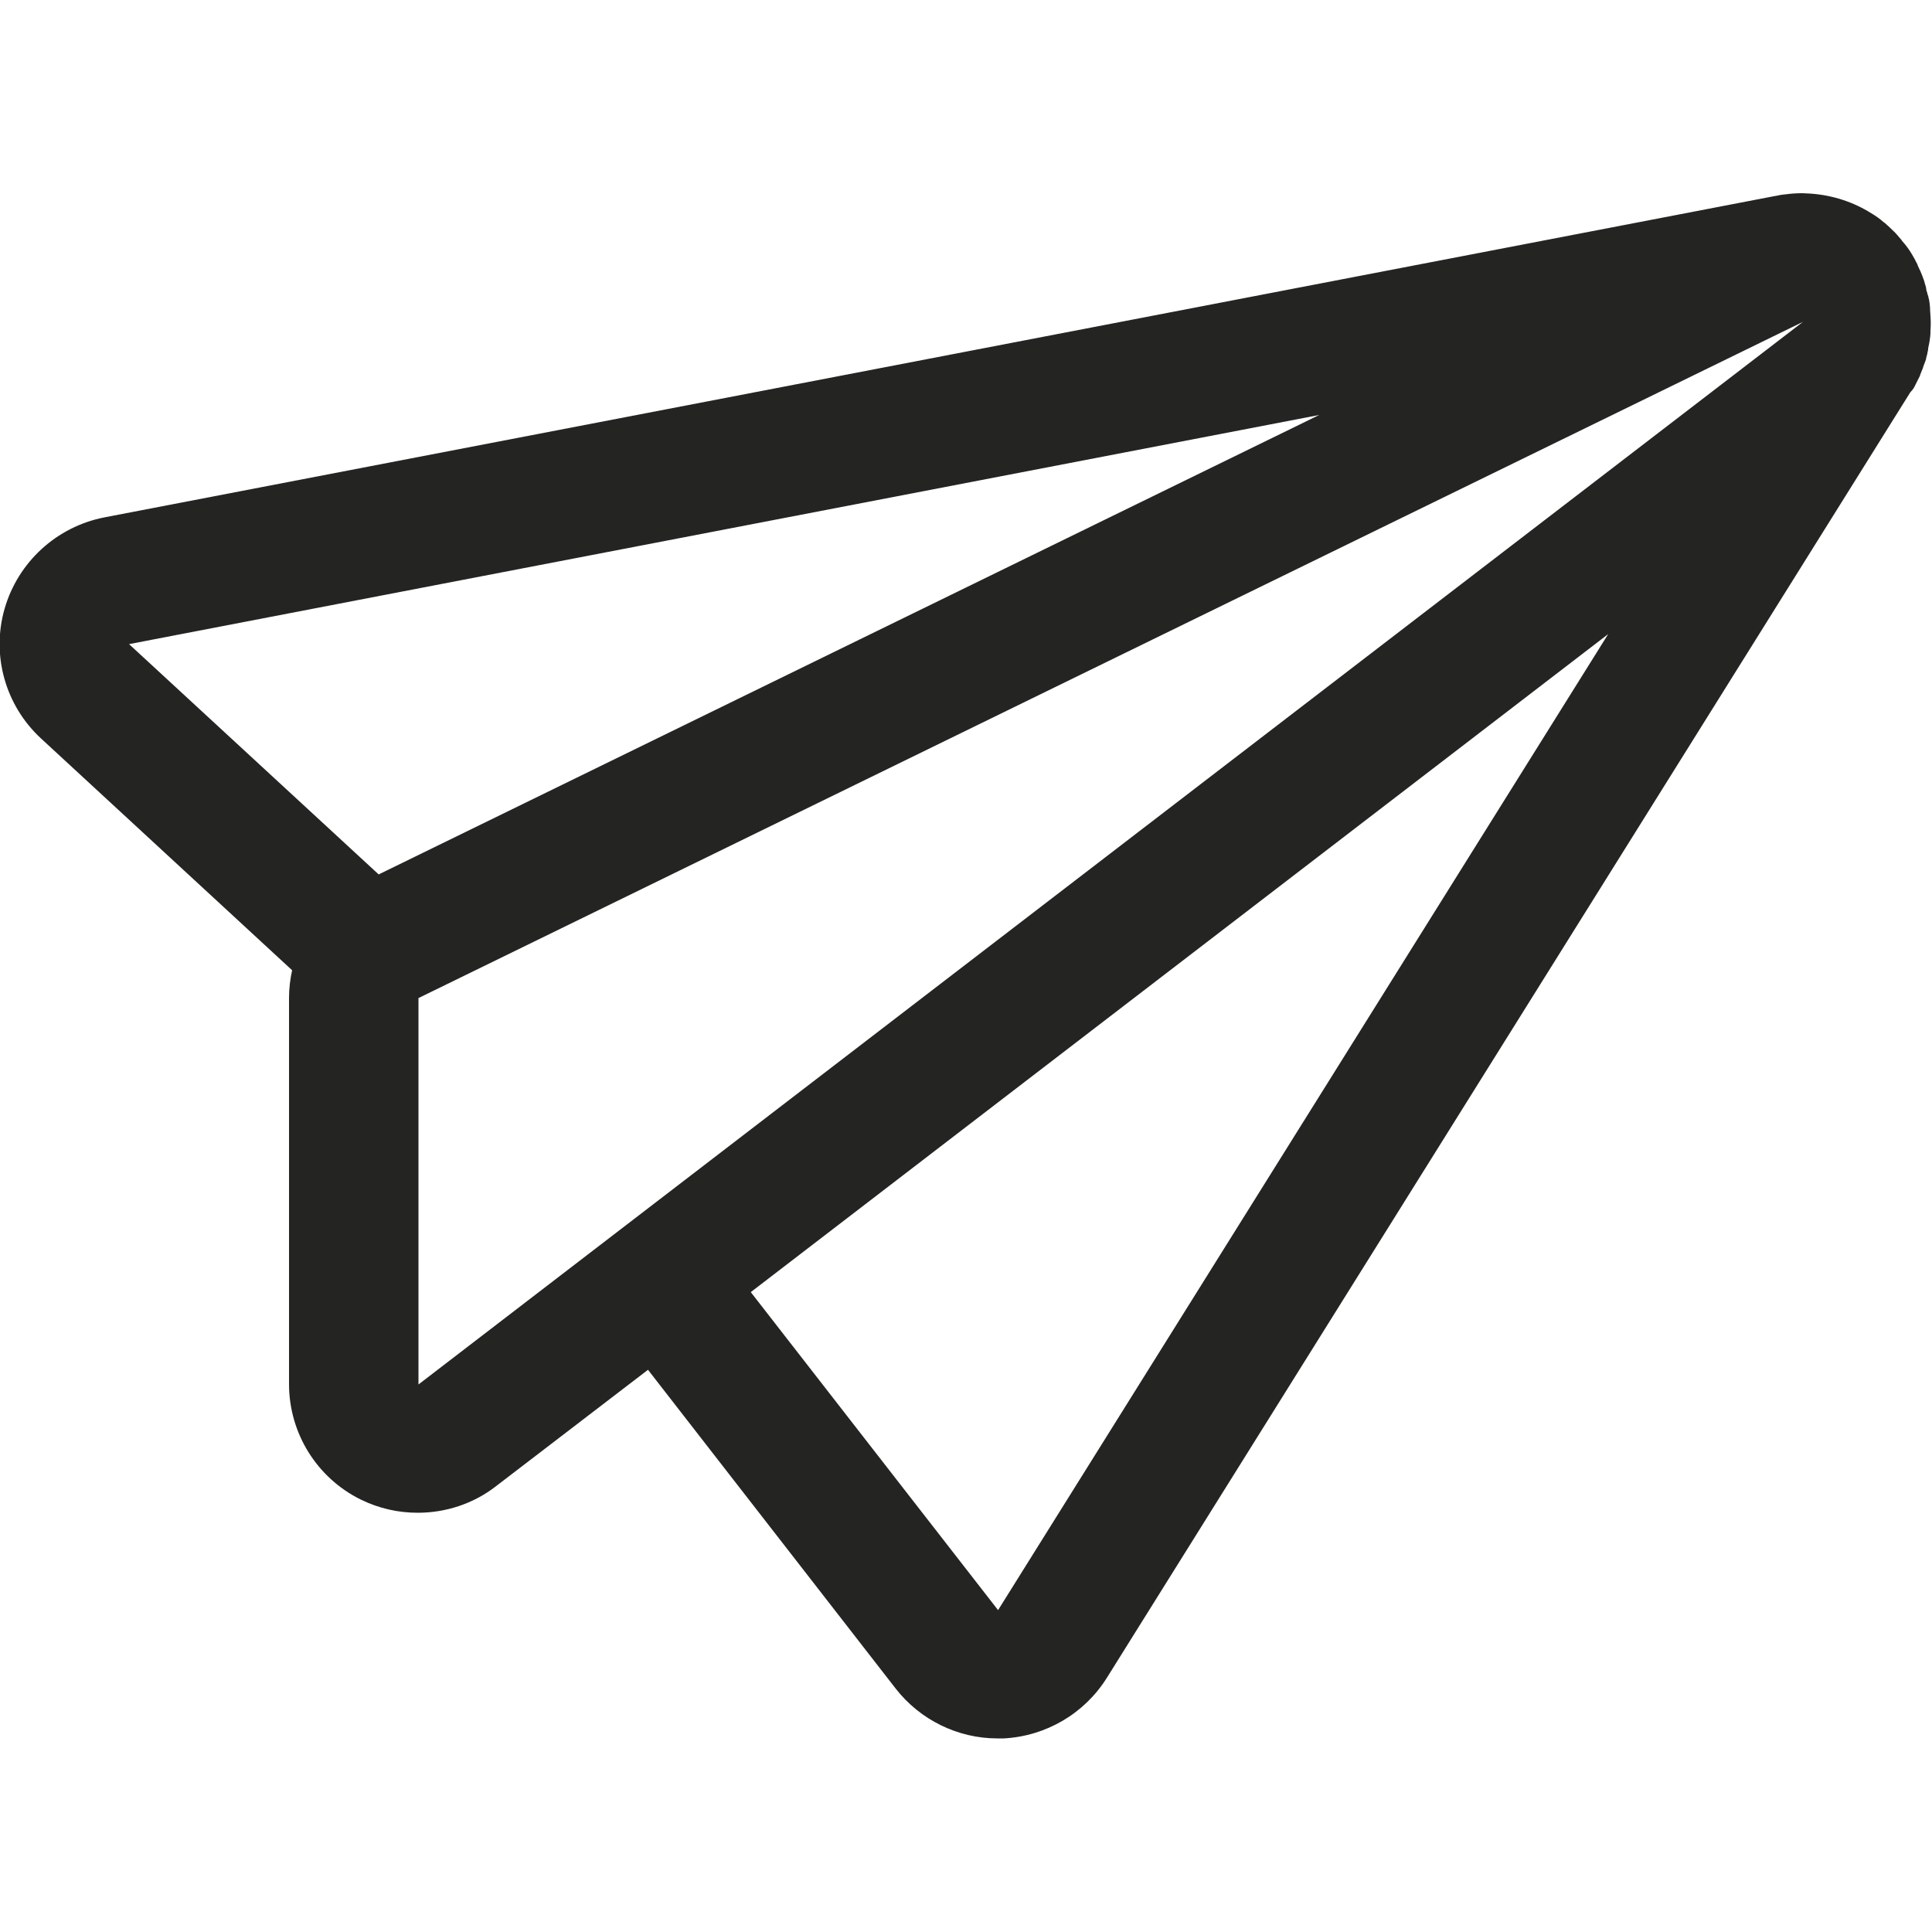 <?xml version="1.0" encoding="utf-8"?>
<!-- Generator: Adobe Illustrator 27.5.0, SVG Export Plug-In . SVG Version: 6.00 Build 0)  -->
<svg version="1.1" id="advanced" xmlns="http://www.w3.org/2000/svg" xmlns:xlink="http://www.w3.org/1999/xlink" x="0px" y="0px"
	 viewBox="0 0 500 500" style="enable-background:new 0 0 500 500;" xml:space="preserve">
<style type="text/css">
	.st0{fill:#242423;}
</style>
<path class="st0" d="M495.7,99.6c0-0.1,0.1-0.1,0.1-0.2c0.3-0.6,0.6-1.2,0.9-1.8c0.1-0.2,0.2-0.3,0.2-0.5c0.2-0.5,0.4-1,0.6-1.5
	c0.1-0.2,0.2-0.4,0.2-0.6c0.2-0.5,0.4-1.1,0.6-1.6c0.1-0.3,0.2-0.5,0.2-0.8c0.2-0.6,0.3-1.1,0.4-1.7c0.1-0.2,0.1-0.5,0.1-0.7
	c0.1-0.5,0.2-1,0.3-1.5c0-0.2,0.1-0.4,0.1-0.6c0.1-0.7,0.2-1.4,0.2-2.1c0-0.1,0-0.3,0-0.4c0.1-1.3,0.1-2.6,0-3.9c0,0,0,0,0,0
	c0-0.5-0.1-1-0.1-1.5c0-0.1,0-0.2,0-0.4c0-0.4-0.1-0.8-0.1-1.2c0-0.2-0.1-0.4-0.1-0.6c0-0.3-0.1-0.6-0.2-0.9c0-0.3-0.1-0.5-0.2-0.8
	c-0.1-0.2-0.1-0.5-0.2-0.7c-0.1-0.3-0.2-0.6-0.2-0.9c0-0.2-0.1-0.4-0.1-0.5c-0.1-0.3-0.2-0.7-0.3-1c0-0.1-0.1-0.3-0.1-0.4
	c-0.1-0.4-0.3-0.8-0.4-1.1c0-0.1-0.1-0.2-0.1-0.3c-0.2-0.4-0.3-0.8-0.5-1.2c0-0.1,0-0.1-0.1-0.2c-0.2-0.4-0.4-0.9-0.6-1.3
	c0,0,0,0,0-0.1c-0.2-0.5-0.5-0.9-0.7-1.4c0,0,0,0,0,0c-0.3-0.5-0.5-0.9-0.8-1.4c0,0,0,0,0,0c0,0,0,0,0,0c-0.7-1.2-1.6-2.4-2.5-3.4
	c-0.1-0.1-0.1-0.2-0.2-0.3c-0.4-0.5-0.8-0.9-1.2-1.4c0,0-0.1-0.1-0.1-0.1c-0.4-0.5-0.9-0.9-1.4-1.4c-0.1-0.1-0.2-0.2-0.3-0.3
	c-0.4-0.4-0.8-0.7-1.2-1.1c-0.1-0.1-0.2-0.2-0.3-0.2c-1-0.9-2.1-1.7-3.3-2.4c0,0,0,0,0,0c-4.6-2.9-10-4.7-15.8-5.1
	c-0.7,0-1.4-0.1-2.1-0.1v0c0,0,0,0,0,0c0,0,0,0,0,0l0,0c-1.4,0-2.9,0.1-4.3,0.3c-0.1,0-0.1,0-0.2,0c-0.8,0.1-1.5,0.2-2.3,0.4
	c0,0-0.1,0-0.1,0L27,133.9c-12.3,2.4-22.3,11.5-25.8,23.6c-3.5,12.1,0.2,25.1,9.4,33.6l65,60c-0.5,2.3-0.8,4.7-0.8,7.1v100
	c0,12.7,7.2,24.3,18.6,29.9c4.7,2.3,9.7,3.4,14.7,3.4c7.2,0,14.4-2.3,20.3-6.9l39.3-30.1l64.1,82.5c6.3,8.1,16.1,12.9,26.3,12.9
	c0.6,0,1.1,0,1.7,0c10.9-0.6,20.8-6.4,26.6-15.6l208-332.8c0,0,0,0,0,0C495,100.9,495.4,100.3,495.7,99.6z M341.4,107.4L98,226.3
	l-64.6-59.6L341.4,107.4z M108.3,358.3v-100l358.3-175L108.3,358.3z M258.3,416.7l-64-82.3l221.9-170.3L258.3,416.7z"/>
</svg>
